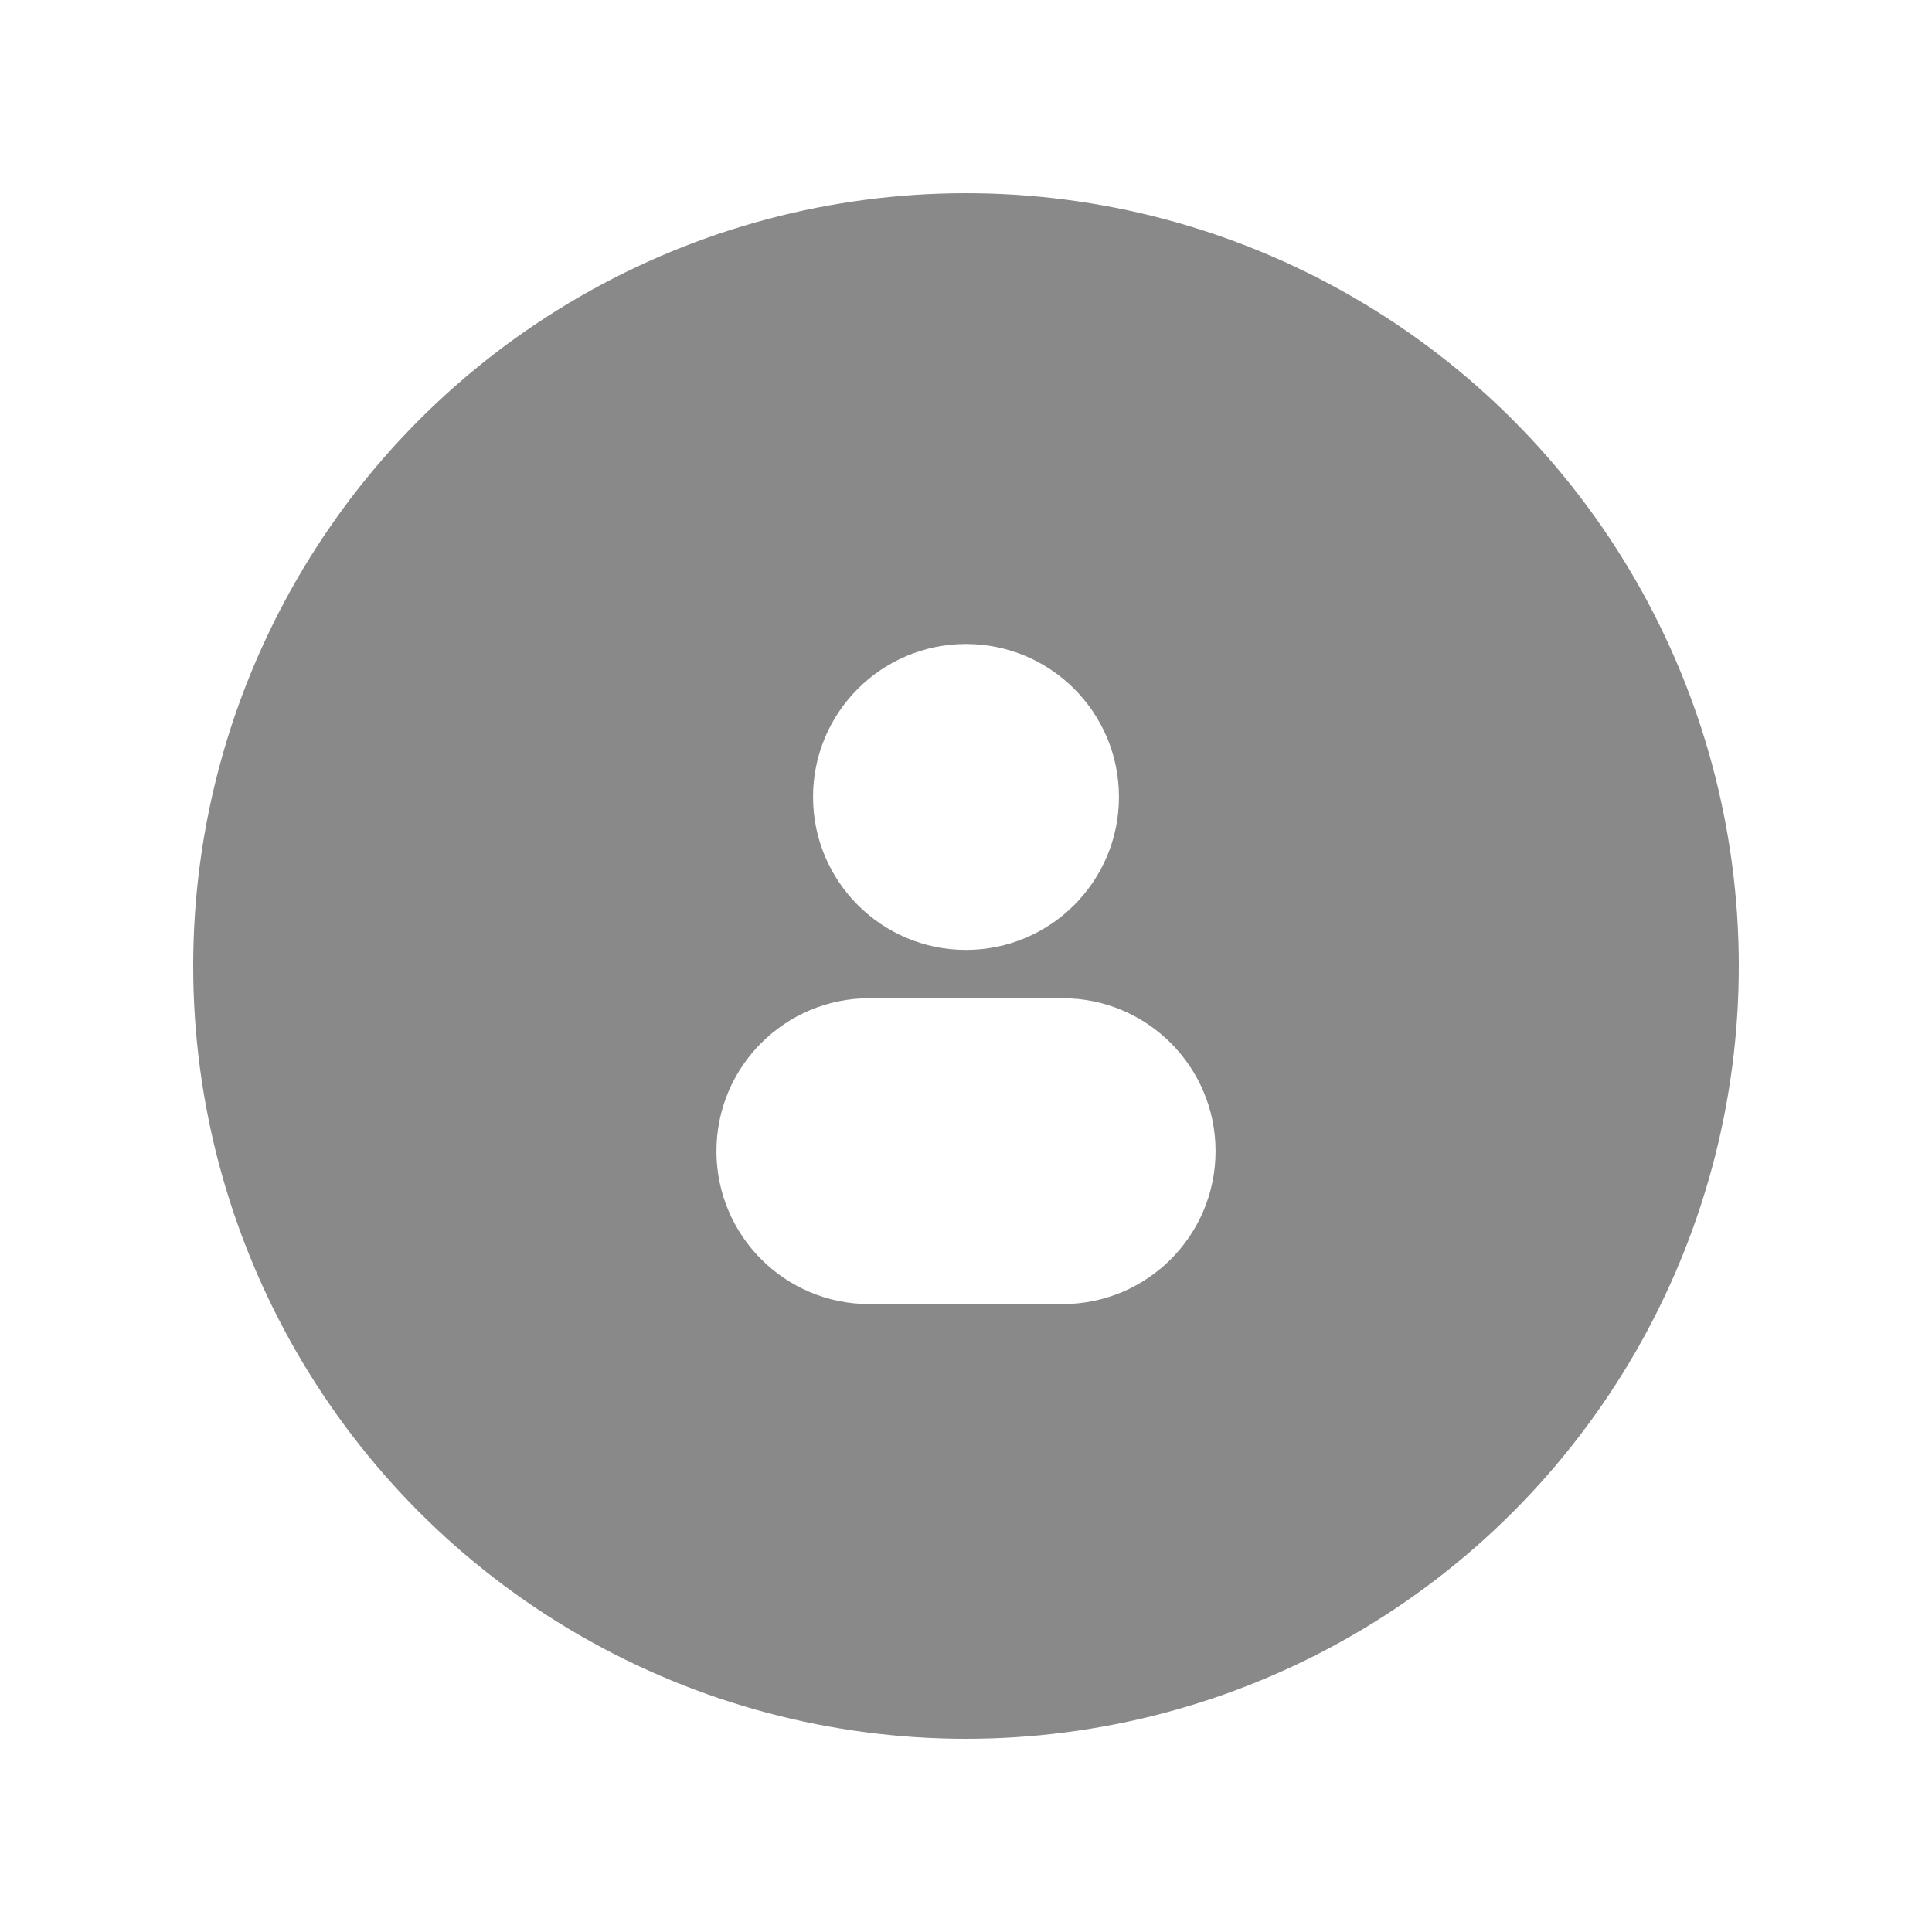 <svg width="100" height="100" viewBox="0 0 100 100" fill="none" xmlns="http://www.w3.org/2000/svg">
<g filter="url(#filter0_d_22_5496)">
<circle cx="50" cy="48" r="40" fill="#898989"/>
<rect width="40" height="40" transform="translate(30 28)" fill="#898989"/>
<path d="M50 31.333C45.628 31.333 42.083 34.878 42.083 39.25C42.083 43.622 45.628 47.167 50 47.167C54.372 47.167 57.917 43.622 57.917 39.25C57.917 34.878 54.372 31.333 50 31.333Z" fill="white"/>
<path d="M45 49.667C40.628 49.667 37.083 53.211 37.083 57.583C37.083 61.956 40.628 65.5 45 65.5H55C59.372 65.5 62.917 61.956 62.917 57.583C62.917 53.211 59.372 49.667 55 49.667H45Z" fill="white"/>
</g>
<defs>
<filter id="filter0_d_22_5496" x="0" y="0" width="100" height="100" filterUnits="userSpaceOnUse" color-interpolation-filters="sRGB">
<feFlood flood-opacity="0" result="BackgroundImageFix"/>
<feColorMatrix in="SourceAlpha" type="matrix" values="0 0 0 0 0 0 0 0 0 0 0 0 0 0 0 0 0 0 127 0" result="hardAlpha"/>
<feOffset dy="2"/>
<feGaussianBlur stdDeviation="5"/>
<feComposite in2="hardAlpha" operator="out"/>
<feColorMatrix type="matrix" values="0 0 0 0 0 0 0 0 0 0 0 0 0 0 0 0 0 0 0.05 0"/>
<feBlend mode="normal" in2="BackgroundImageFix" result="effect1_dropShadow_22_5496"/>
<feBlend mode="normal" in="SourceGraphic" in2="effect1_dropShadow_22_5496" result="shape"/>
</filter>
</defs>
</svg>
